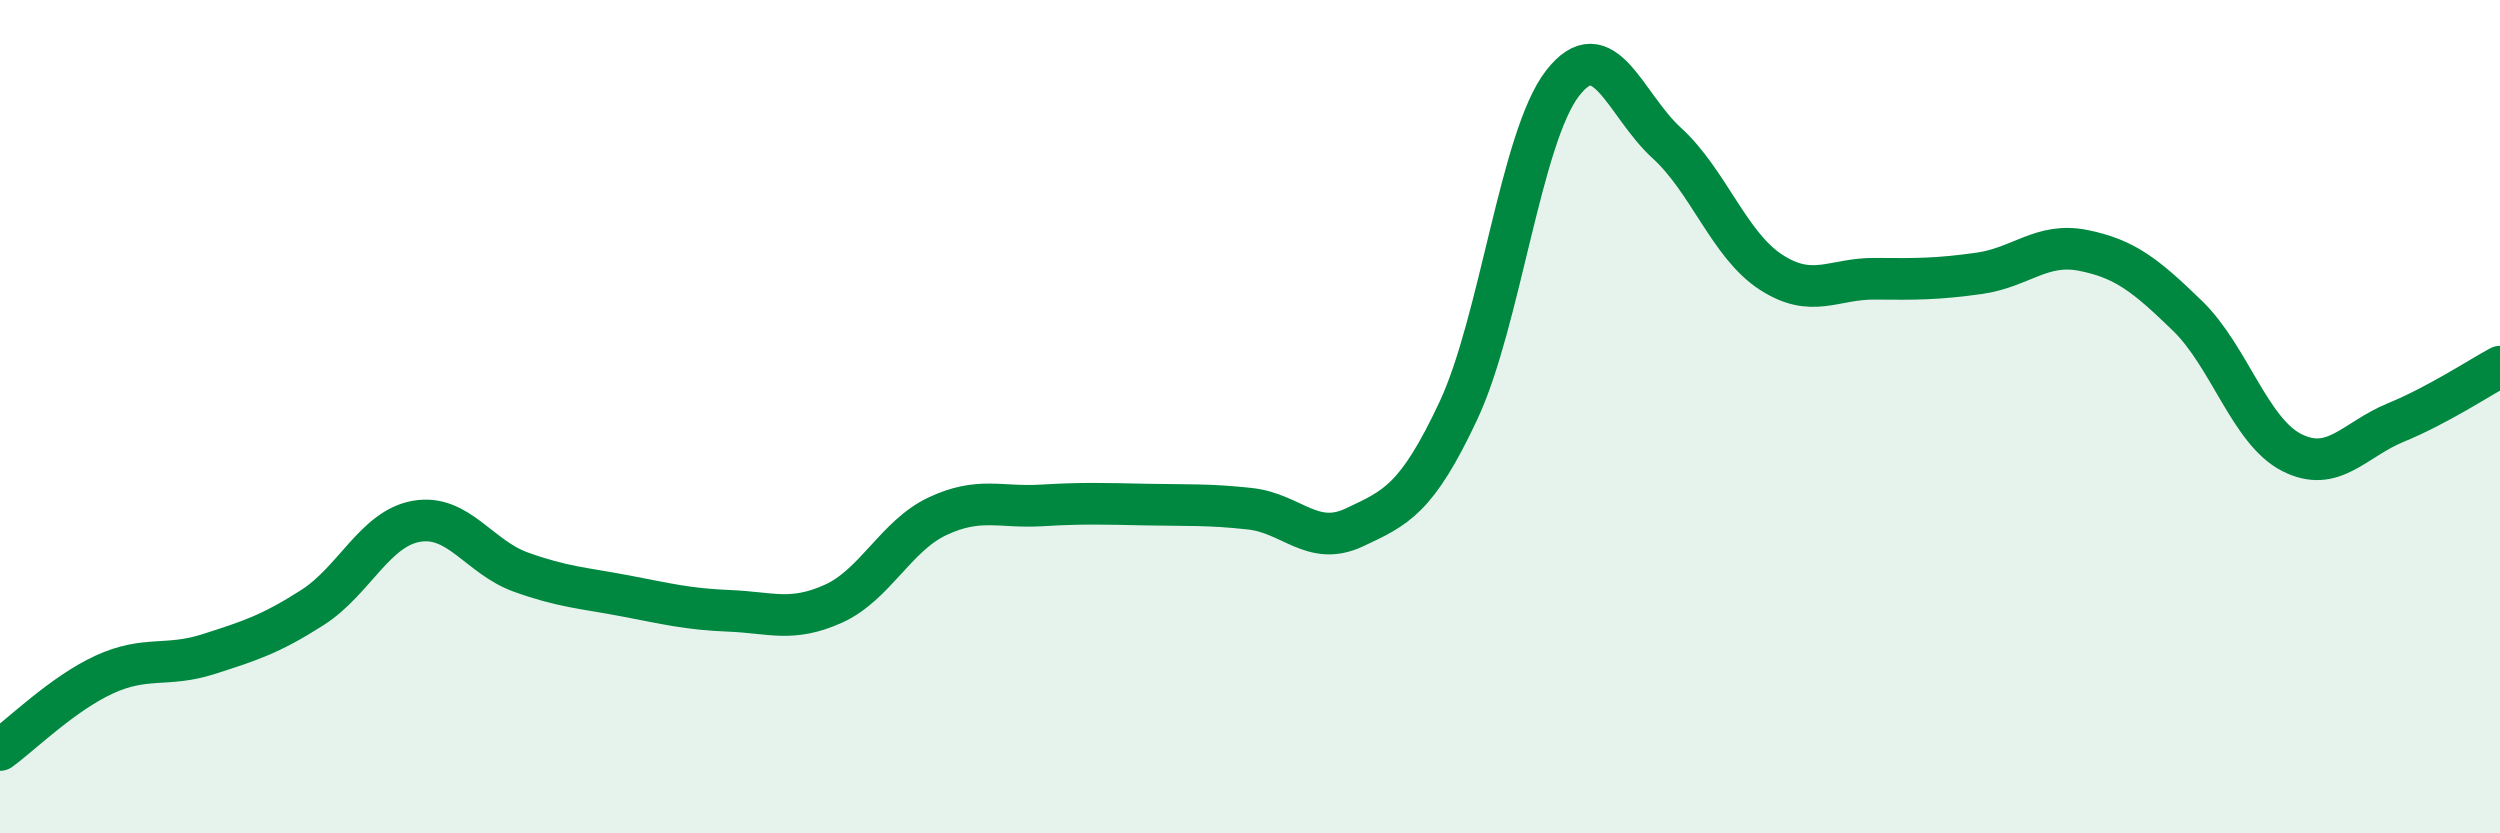 
    <svg width="60" height="20" viewBox="0 0 60 20" xmlns="http://www.w3.org/2000/svg">
      <path
        d="M 0,18 C 0.5,17.64 1.5,16.65 2.5,16.19 C 3.5,15.73 4,16.02 5,15.7 C 6,15.38 6.5,15.22 7.5,14.58 C 8.5,13.94 9,12.68 10,12.51 C 11,12.34 11.5,13.37 12.5,13.73 C 13.5,14.09 14,14.11 15,14.3 C 16,14.49 16.5,14.62 17.5,14.66 C 18.5,14.7 19,14.94 20,14.49 C 21,14.04 21.5,12.86 22.5,12.39 C 23.5,11.92 24,12.19 25,12.13 C 26,12.07 26.5,12.09 27.5,12.11 C 28.5,12.13 29,12.1 30,12.21 C 31,12.32 31.5,13.13 32.5,12.66 C 33.5,12.19 34,11.99 35,9.86 C 36,7.73 36.5,3.29 37.5,2 C 38.5,0.71 39,2.52 40,3.43 C 41,4.34 41.5,5.88 42.5,6.53 C 43.5,7.18 44,6.68 45,6.69 C 46,6.7 46.5,6.7 47.5,6.56 C 48.5,6.42 49,5.81 50,6.01 C 51,6.21 51.5,6.61 52.5,7.58 C 53.5,8.55 54,10.35 55,10.86 C 56,11.37 56.5,10.55 57.5,10.14 C 58.5,9.73 59.5,9.07 60,8.8L60 20L0 20Z"
        fill="#008740"
        opacity="0.1"
        stroke-linecap="round"
        stroke-linejoin="round"
      />
      <path
        d="M 0,18 C 0.5,17.64 1.5,16.65 2.5,16.19 C 3.5,15.73 4,16.02 5,15.7 C 6,15.38 6.5,15.22 7.5,14.58 C 8.5,13.94 9,12.68 10,12.51 C 11,12.34 11.5,13.37 12.5,13.73 C 13.5,14.09 14,14.11 15,14.3 C 16,14.49 16.5,14.62 17.5,14.66 C 18.5,14.7 19,14.94 20,14.49 C 21,14.04 21.5,12.86 22.5,12.39 C 23.5,11.92 24,12.19 25,12.13 C 26,12.07 26.5,12.09 27.5,12.11 C 28.5,12.13 29,12.1 30,12.21 C 31,12.32 31.5,13.13 32.5,12.66 C 33.5,12.19 34,11.99 35,9.86 C 36,7.73 36.5,3.29 37.5,2 C 38.5,0.71 39,2.52 40,3.43 C 41,4.34 41.5,5.88 42.5,6.53 C 43.5,7.18 44,6.68 45,6.69 C 46,6.7 46.5,6.7 47.5,6.56 C 48.5,6.42 49,5.81 50,6.01 C 51,6.21 51.5,6.61 52.5,7.58 C 53.5,8.55 54,10.35 55,10.86 C 56,11.37 56.5,10.55 57.5,10.14 C 58.5,9.73 59.5,9.07 60,8.8"
        stroke="#008740"
        stroke-width="1"
        fill="none"
        stroke-linecap="round"
        stroke-linejoin="round"
      />
    </svg>
  
